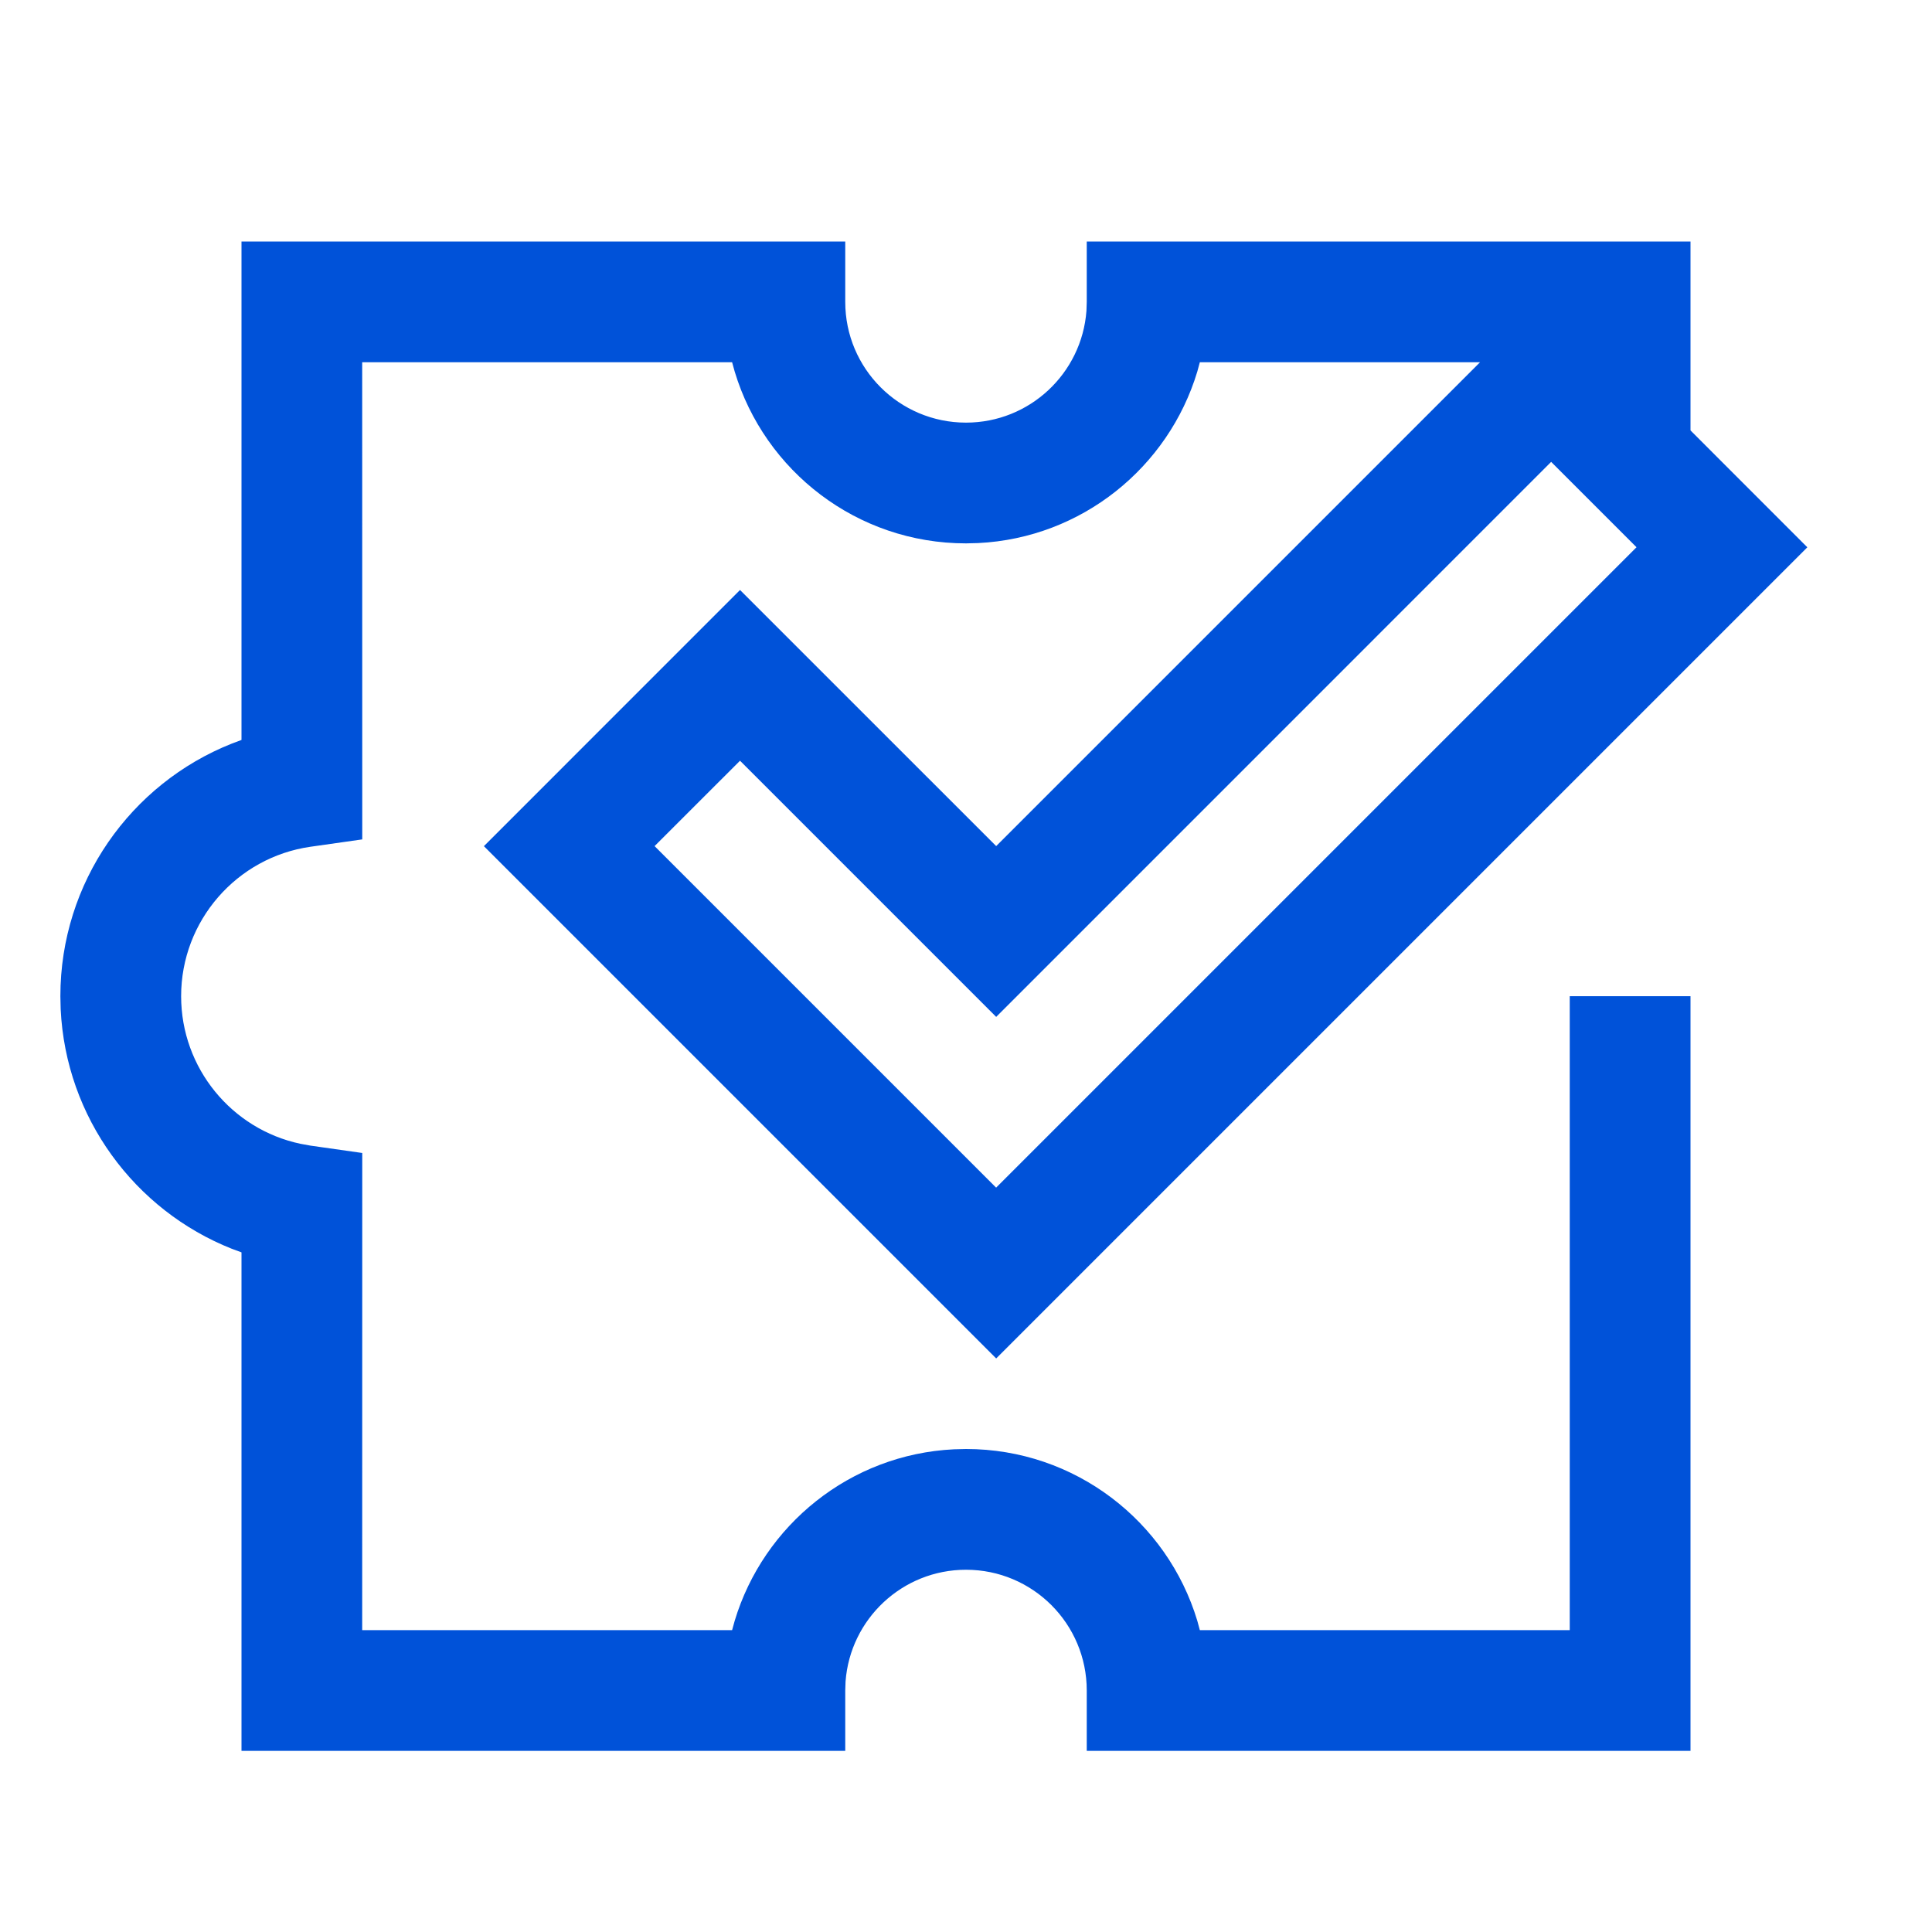 <?xml version="1.0" encoding="UTF-8"?>
<svg width="32px" height="32px" viewBox="0 0 32 32" version="1.1" xmlns="http://www.w3.org/2000/svg" xmlns:xlink="http://www.w3.org/1999/xlink">
    <title>10170</title>
    <g id="10170" stroke="none" stroke-width="1" fill="none" fill-rule="evenodd">
        <rect id="Rectangle-Copy" fill="#444444" opacity="0" x="0" y="0" width="32" height="32"></rect>
        <path d="M14,4 L14,5 C14,6.105 14.895,7 16,7 C17.054,7 17.918,6.184 17.995,5.149 L18,5 L18,4 L28,4 L28,7.129 L29.935,9.065 L16.5,22.5 L8.015,14.015 L12.257,9.772 L16.5,14.014 L24.514,6 L19.873,6 L19.831,6.155 C19.353,7.74 17.919,8.911 16.2,8.995 L16,9 C14.193,9 12.665,7.801 12.169,6.155 L12.126,6 L5.999,6 L6,13.903 L5.142,14.025 C3.92,14.2 3,15.252 3,16.5 C3,17.691 3.838,18.704 4.977,18.945 L5.142,18.975 L6,19.097 L5.999,27 L12.126,27 L12.169,26.845 C12.647,25.26 14.081,24.089 15.8,24.005 L16,24 C17.807,24 19.335,25.199 19.831,26.845 L19.873,27 L26,27 L26,16.5 L28,16.5 L28,29 L18,29 L18,28 C18,26.895 17.105,26 16,26 C14.946,26 14.082,26.816 14.005,27.851 L14,28 L14,29 L4,29 L4,20.743 L3.84,20.684 C2.229,20.045 1.09,18.508 1.005,16.716 L1,16.5 C1,14.616 2.164,12.981 3.84,12.316 L4,12.256 L4,4 L14,4 Z M25.692,7.65 L16.5,16.843 L12.257,12.6 L10.842,14.014 L16.499,19.671 L27.106,9.064 L25.692,7.65 Z" id="形状" fill="#0052d9" fill-rule="nonzero"></path>
    </g>
</svg>